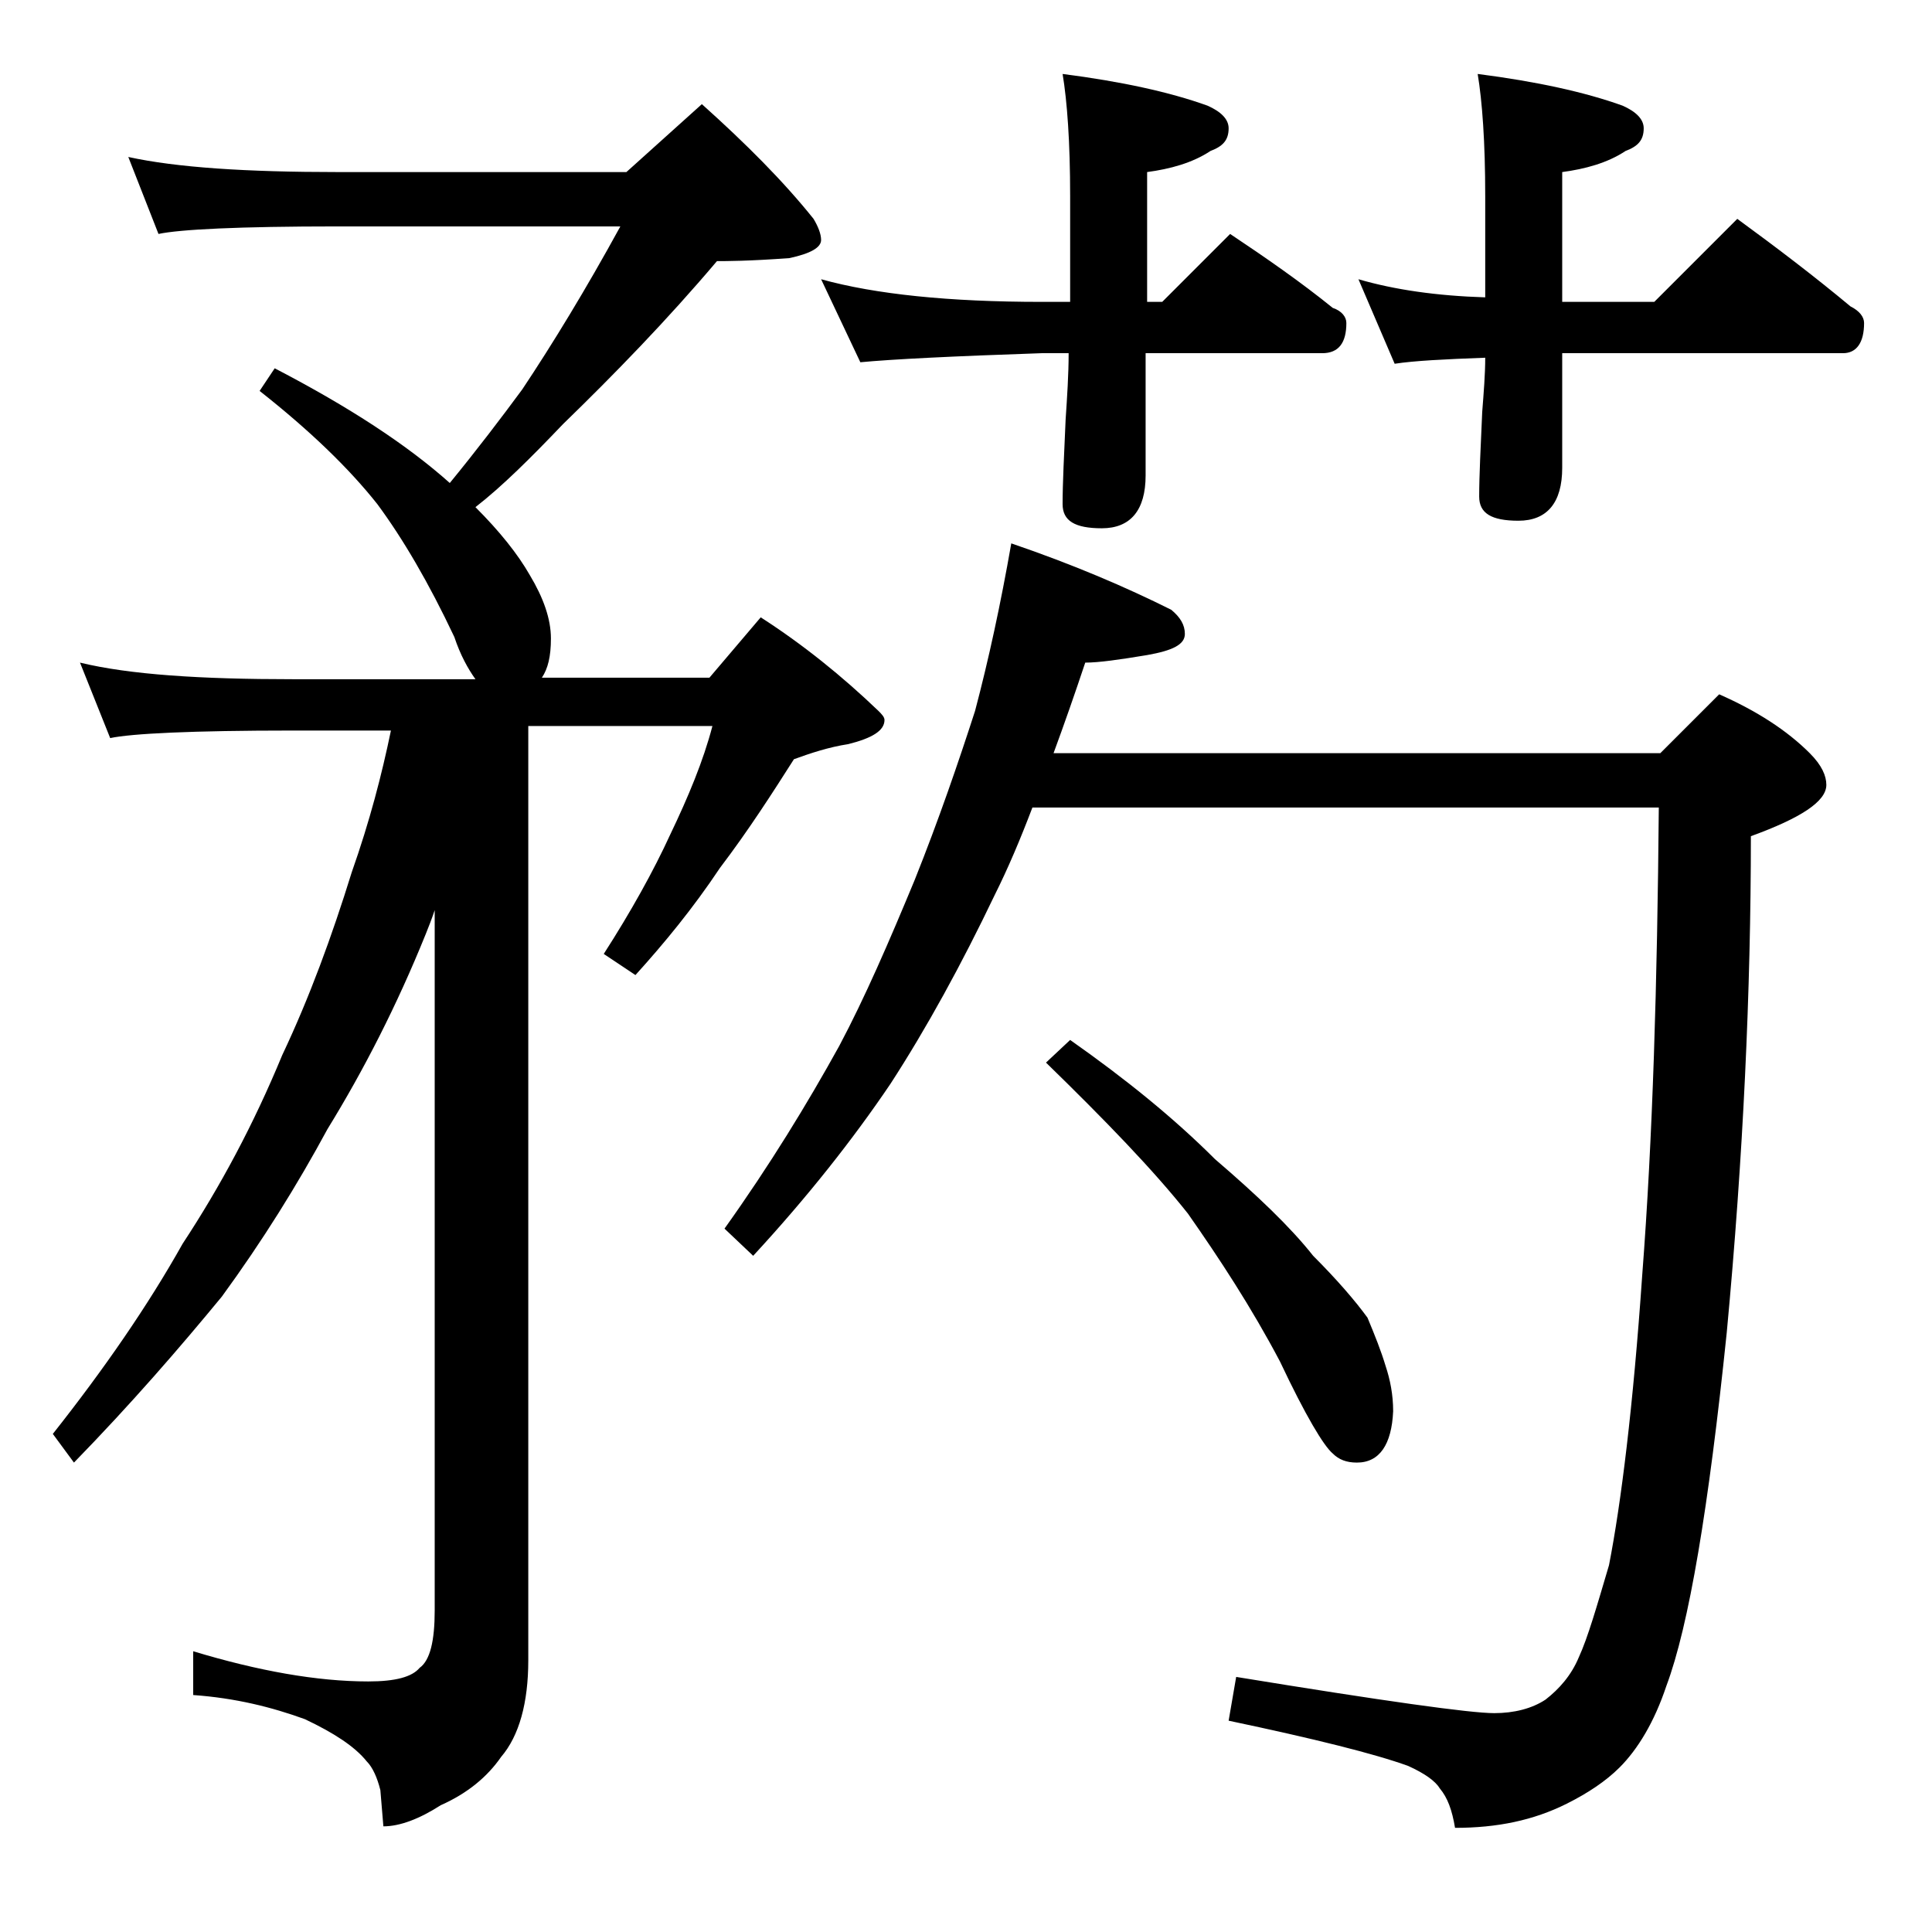<?xml version="1.0" encoding="utf-8"?>
<!-- Generator: Adobe Illustrator 18.0.0, SVG Export Plug-In . SVG Version: 6.00 Build 0)  -->
<!DOCTYPE svg PUBLIC "-//W3C//DTD SVG 1.1//EN" "http://www.w3.org/Graphics/SVG/1.1/DTD/svg11.dtd">
<svg version="1.1" id="Layer_1" xmlns="http://www.w3.org/2000/svg" xmlns:xlink="http://www.w3.org/1999/xlink" x="0px" y="0px"
	 viewBox="0 0 128 128" enable-background="new 0 0 128 128" xml:space="preserve">
<path d="M8.5,10.4c3.2,0.7,7.8,1,13.9,1h19.1l5-4.5c2.9,2.6,5.4,5.1,7.4,7.6c0.3,0.5,0.5,1,0.5,1.4c0,0.5-0.7,0.9-2.1,1.2
	c-2.7,0.2-4.2,0.2-4.8,0.2c-3.3,3.9-6.8,7.5-10.2,10.8c-2.1,2.2-4,4.1-5.8,5.5c1.6,1.6,2.8,3.1,3.6,4.5c0.9,1.5,1.4,2.9,1.4,4.2
	c0,1.2-0.2,2-0.6,2.6H47l3.4-4c2.8,1.8,5.4,3.9,7.8,6.2c0.2,0.2,0.4,0.4,0.4,0.6c0,0.7-0.8,1.2-2.4,1.6c-1.3,0.2-2.5,0.6-3.6,1
	c-1.4,2.2-3,4.7-4.9,7.2c-1.8,2.7-3.7,5-5.6,7.1l-2.1-1.4c1.8-2.8,3.3-5.5,4.4-7.9c1.2-2.5,2.2-4.9,2.8-7.2H35V110
	c0,2.8-0.6,5-1.8,6.4c-0.9,1.3-2.2,2.4-4,3.2c-1.4,0.9-2.7,1.4-3.8,1.4l-0.2-2.4c-0.2-0.8-0.5-1.5-0.9-1.9c-0.8-1-2.2-1.9-4.1-2.8
	c-2.2-0.8-4.6-1.4-7.4-1.6v-2.9c4.3,1.3,8.2,2,11.6,2c1.8,0,2.9-0.3,3.4-0.9c0.7-0.5,1-1.8,1-3.8V60.3c-0.2,0.6-0.4,1.1-0.6,1.6
	c-1.9,4.7-4.1,9-6.5,12.9c-2,3.7-4.3,7.4-7,11.1c-2.8,3.4-6,7.1-9.8,11L3.5,95c3.4-4.3,6.3-8.5,8.6-12.6c2.5-3.8,4.7-7.9,6.6-12.5
	c1.8-3.8,3.3-7.9,4.6-12.1c1.2-3.4,2-6.5,2.6-9.4h-6.5c-6.7,0-10.7,0.2-12.1,0.5l-2-5c3.3,0.8,8,1.1,14.1,1.1h12.1
	c-0.5-0.7-1-1.6-1.4-2.8c-1.7-3.6-3.4-6.5-5.1-8.8c-1.9-2.4-4.5-4.9-7.8-7.5l1-1.5C23.2,27,27,29.5,29.8,32c1.8-2.2,3.4-4.3,4.8-6.2
	c2-3,4.2-6.6,6.5-10.8H22.4c-6.6,0-10.5,0.2-11.9,0.5L8.5,10.4z M67,36c4.1,1.4,7.6,2.9,10.6,4.4c0.6,0.5,0.9,1,0.9,1.6
	c0,0.7-0.8,1.1-2.5,1.4c-1.8,0.3-3.2,0.5-4.1,0.5c-0.7,2.1-1.4,4.1-2.1,6H110l3.9-3.9c2.5,1.1,4.5,2.4,6,3.9
	c0.8,0.8,1.1,1.5,1.1,2.1c0,1.1-1.7,2.2-5,3.4c0,10.2-0.5,21.2-1.6,32.9c-1.2,11.6-2.5,19.4-4,23.4c-0.8,2.4-1.9,4.2-3.1,5.4
	c-0.9,0.9-2.1,1.7-3.5,2.4c-2.2,1.1-4.6,1.6-7.4,1.6c-0.2-1.2-0.5-2-1-2.6c-0.3-0.5-1-1-2.1-1.5c-2.2-0.8-6.2-1.8-11.9-3l0.5-2.9
	c9.8,1.6,15.5,2.4,17.1,2.4c1.3,0,2.5-0.3,3.4-0.9c0.9-0.7,1.7-1.6,2.2-2.8c0.6-1.3,1.2-3.4,2-6.1c0.8-4.1,1.6-10.5,2.2-19.2
	c0.7-9.1,1-19.4,1.1-31H68.4c-0.8,2.1-1.6,4-2.5,5.8c-2.2,4.6-4.5,8.8-6.9,12.5c-2.5,3.7-5.5,7.5-9.1,11.4L48,81.4
	c3-4.2,5.5-8.3,7.6-12.1c1.7-3.2,3.3-6.9,5-11c1.6-4,2.9-7.8,4-11.2C65.5,43.7,66.3,40,67,36z M54.4,18.5C58,19.5,62.9,20,69,20h1.9
	v-7c0-3.6-0.2-6.3-0.5-8.1C74.3,5.4,77.5,6.1,80,7c0.9,0.4,1.4,0.9,1.4,1.5c0,0.8-0.4,1.2-1.2,1.5c-1.2,0.8-2.7,1.2-4.2,1.4V20h1
	l4.5-4.5c2.4,1.6,4.7,3.2,6.8,4.9c0.6,0.2,0.9,0.6,0.9,1c0,1.3-0.5,2-1.6,2H75.9v8.1c0,2.3-1,3.5-2.9,3.5c-1.8,0-2.6-0.5-2.6-1.6
	c0-1.4,0.1-3.3,0.2-5.6c0.1-1.5,0.2-3,0.2-4.4H69c-5.9,0.2-9.9,0.4-12,0.6L54.4,18.5z M70.9,68.9c3.7,2.6,6.9,5.2,9.6,7.9
	c2.8,2.4,5,4.5,6.5,6.4c1.6,1.6,2.8,3,3.6,4.1c0.5,1.2,0.9,2.2,1.2,3.2c0.3,0.9,0.5,1.9,0.5,3c-0.1,2.2-0.9,3.4-2.4,3.4
	c-0.7,0-1.2-0.2-1.6-0.6c-0.6-0.5-1.8-2.5-3.5-6.1c-1.9-3.6-4-6.8-6.1-9.8c-2.3-2.9-5.5-6.2-9.4-10L70.9,68.9z M90,18.5
	c2.4,0.7,5.2,1.1,8.4,1.2V13c0-3.6-0.2-6.3-0.5-8.1c3.9,0.5,7.1,1.2,9.6,2.1c0.9,0.4,1.4,0.9,1.4,1.5c0,0.8-0.4,1.2-1.2,1.5
	c-1.2,0.8-2.7,1.2-4.2,1.4V20h6.1l5.5-5.5c2.6,1.9,5.1,3.8,7.5,5.8c0.6,0.3,0.9,0.7,0.9,1.1c0,1.3-0.5,2-1.4,2h-18.6V31
	c0,2.3-1,3.5-2.9,3.5c-1.8,0-2.6-0.5-2.6-1.6c0-1.4,0.1-3.3,0.2-5.6c0.1-1.3,0.2-2.5,0.2-3.6c-2.7,0.1-4.7,0.2-6,0.4L90,18.5z"/>
</svg>
